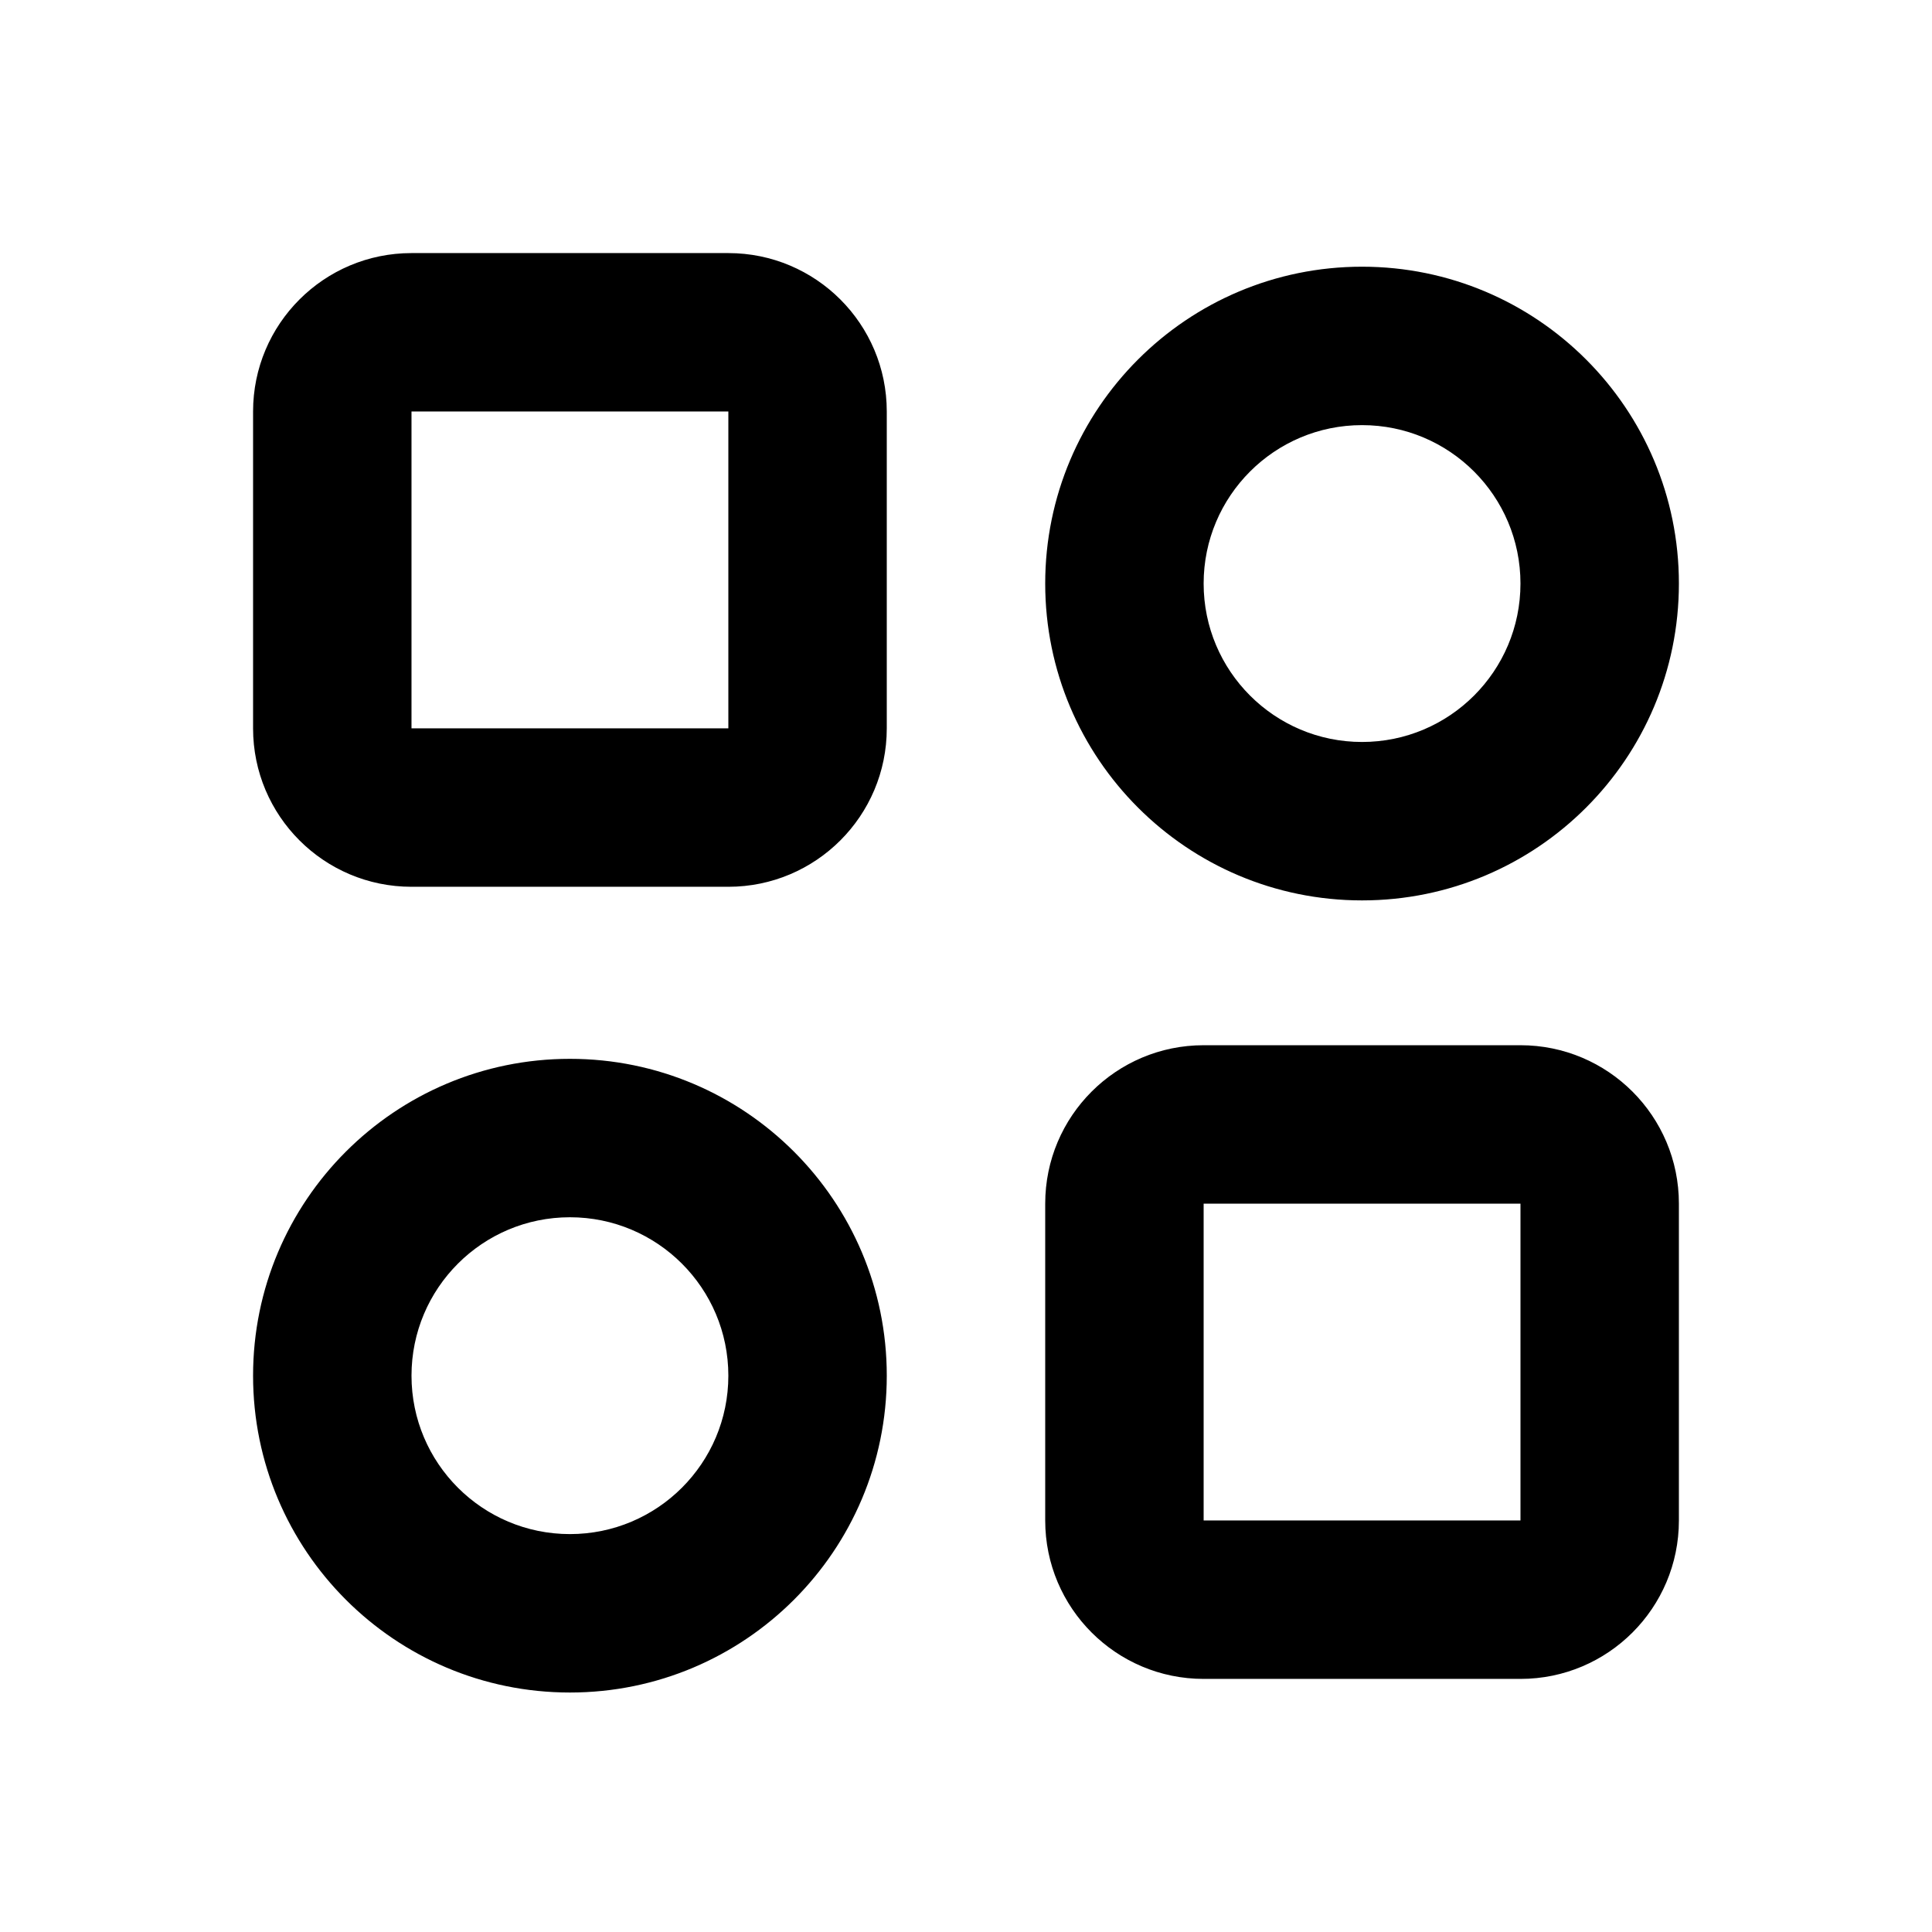 <?xml version="1.0" encoding="UTF-8"?>
<!-- Uploaded to: SVG Repo, www.svgrepo.com, Generator: SVG Repo Mixer Tools -->
<svg fill="#000000" width="800px" height="800px" version="1.1" viewBox="144 144 512 512" xmlns="http://www.w3.org/2000/svg">
 <path d="m337.02 211.07h-83.969c-23.188 0-41.984 18.797-41.984 41.984v83.969c0 23.188 18.797 41.984 41.984 41.984h83.969c23.188 0 41.984-18.797 41.984-41.984v-83.969c0-23.188-18.797-41.984-41.984-41.984zm-83.969 41.984h83.969v83.969h-83.969zm293.89 167.94h-83.965c-23.188 0-41.984 18.797-41.984 41.984v83.965c0 23.188 18.797 41.984 41.984 41.984h83.965c23.188 0 41.984-18.797 41.984-41.984v-83.965c0-23.188-18.797-41.984-41.984-41.984zm-83.965 41.984h83.965v83.965h-83.965zm41.98-248.3c46.375 0 83.969 37.594 83.969 83.969s-37.594 83.969-83.969 83.969c-46.371 0-83.965-37.594-83.965-83.969s37.594-83.969 83.965-83.969zm0 41.984c-23.184 0-41.98 18.797-41.98 41.984s18.797 41.984 41.98 41.984c23.188 0 41.984-18.797 41.984-41.984s-18.797-41.984-41.984-41.984zm-209.92 167.94c46.375 0 83.969 37.594 83.969 83.965 0 46.375-37.594 83.969-83.969 83.969s-83.969-37.594-83.969-83.969c0-46.371 37.594-83.965 83.969-83.965zm0 41.984c-23.188 0-41.984 18.797-41.984 41.98 0 23.188 18.797 41.984 41.984 41.984s41.984-18.797 41.984-41.984c0-23.184-18.797-41.98-41.984-41.98z" fill-rule="evenodd"/>
</svg>